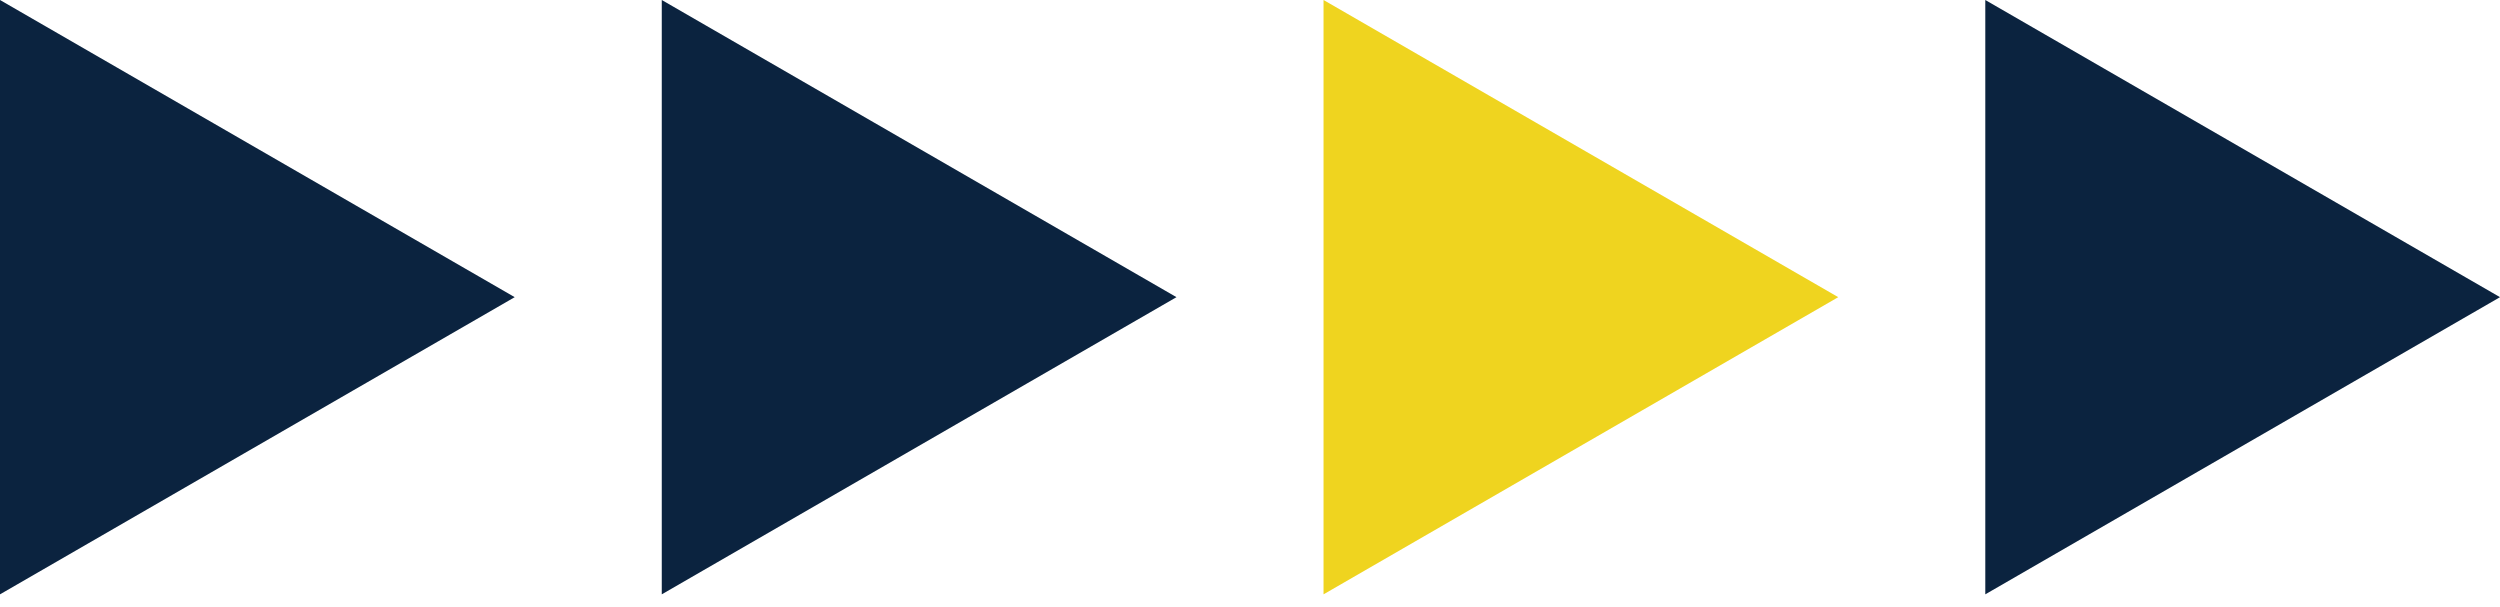 <svg width="136" height="33" viewBox="0 0 136 33" fill="none" xmlns="http://www.w3.org/2000/svg">
<path d="M136 16.166L108 0V32.332L136 16.166Z" fill="#0B233F"/>
<path d="M100 16.166L72 0V32.332L100 16.166Z" fill="#EFD41F"/>
<path d="M64 16.166L36 0V32.332L64 16.166Z" fill="#0B233F"/>
<path d="M28 16.166L-1.90735e-06 0V32.332L28 16.166Z" fill="#0B233F"/>
</svg>
